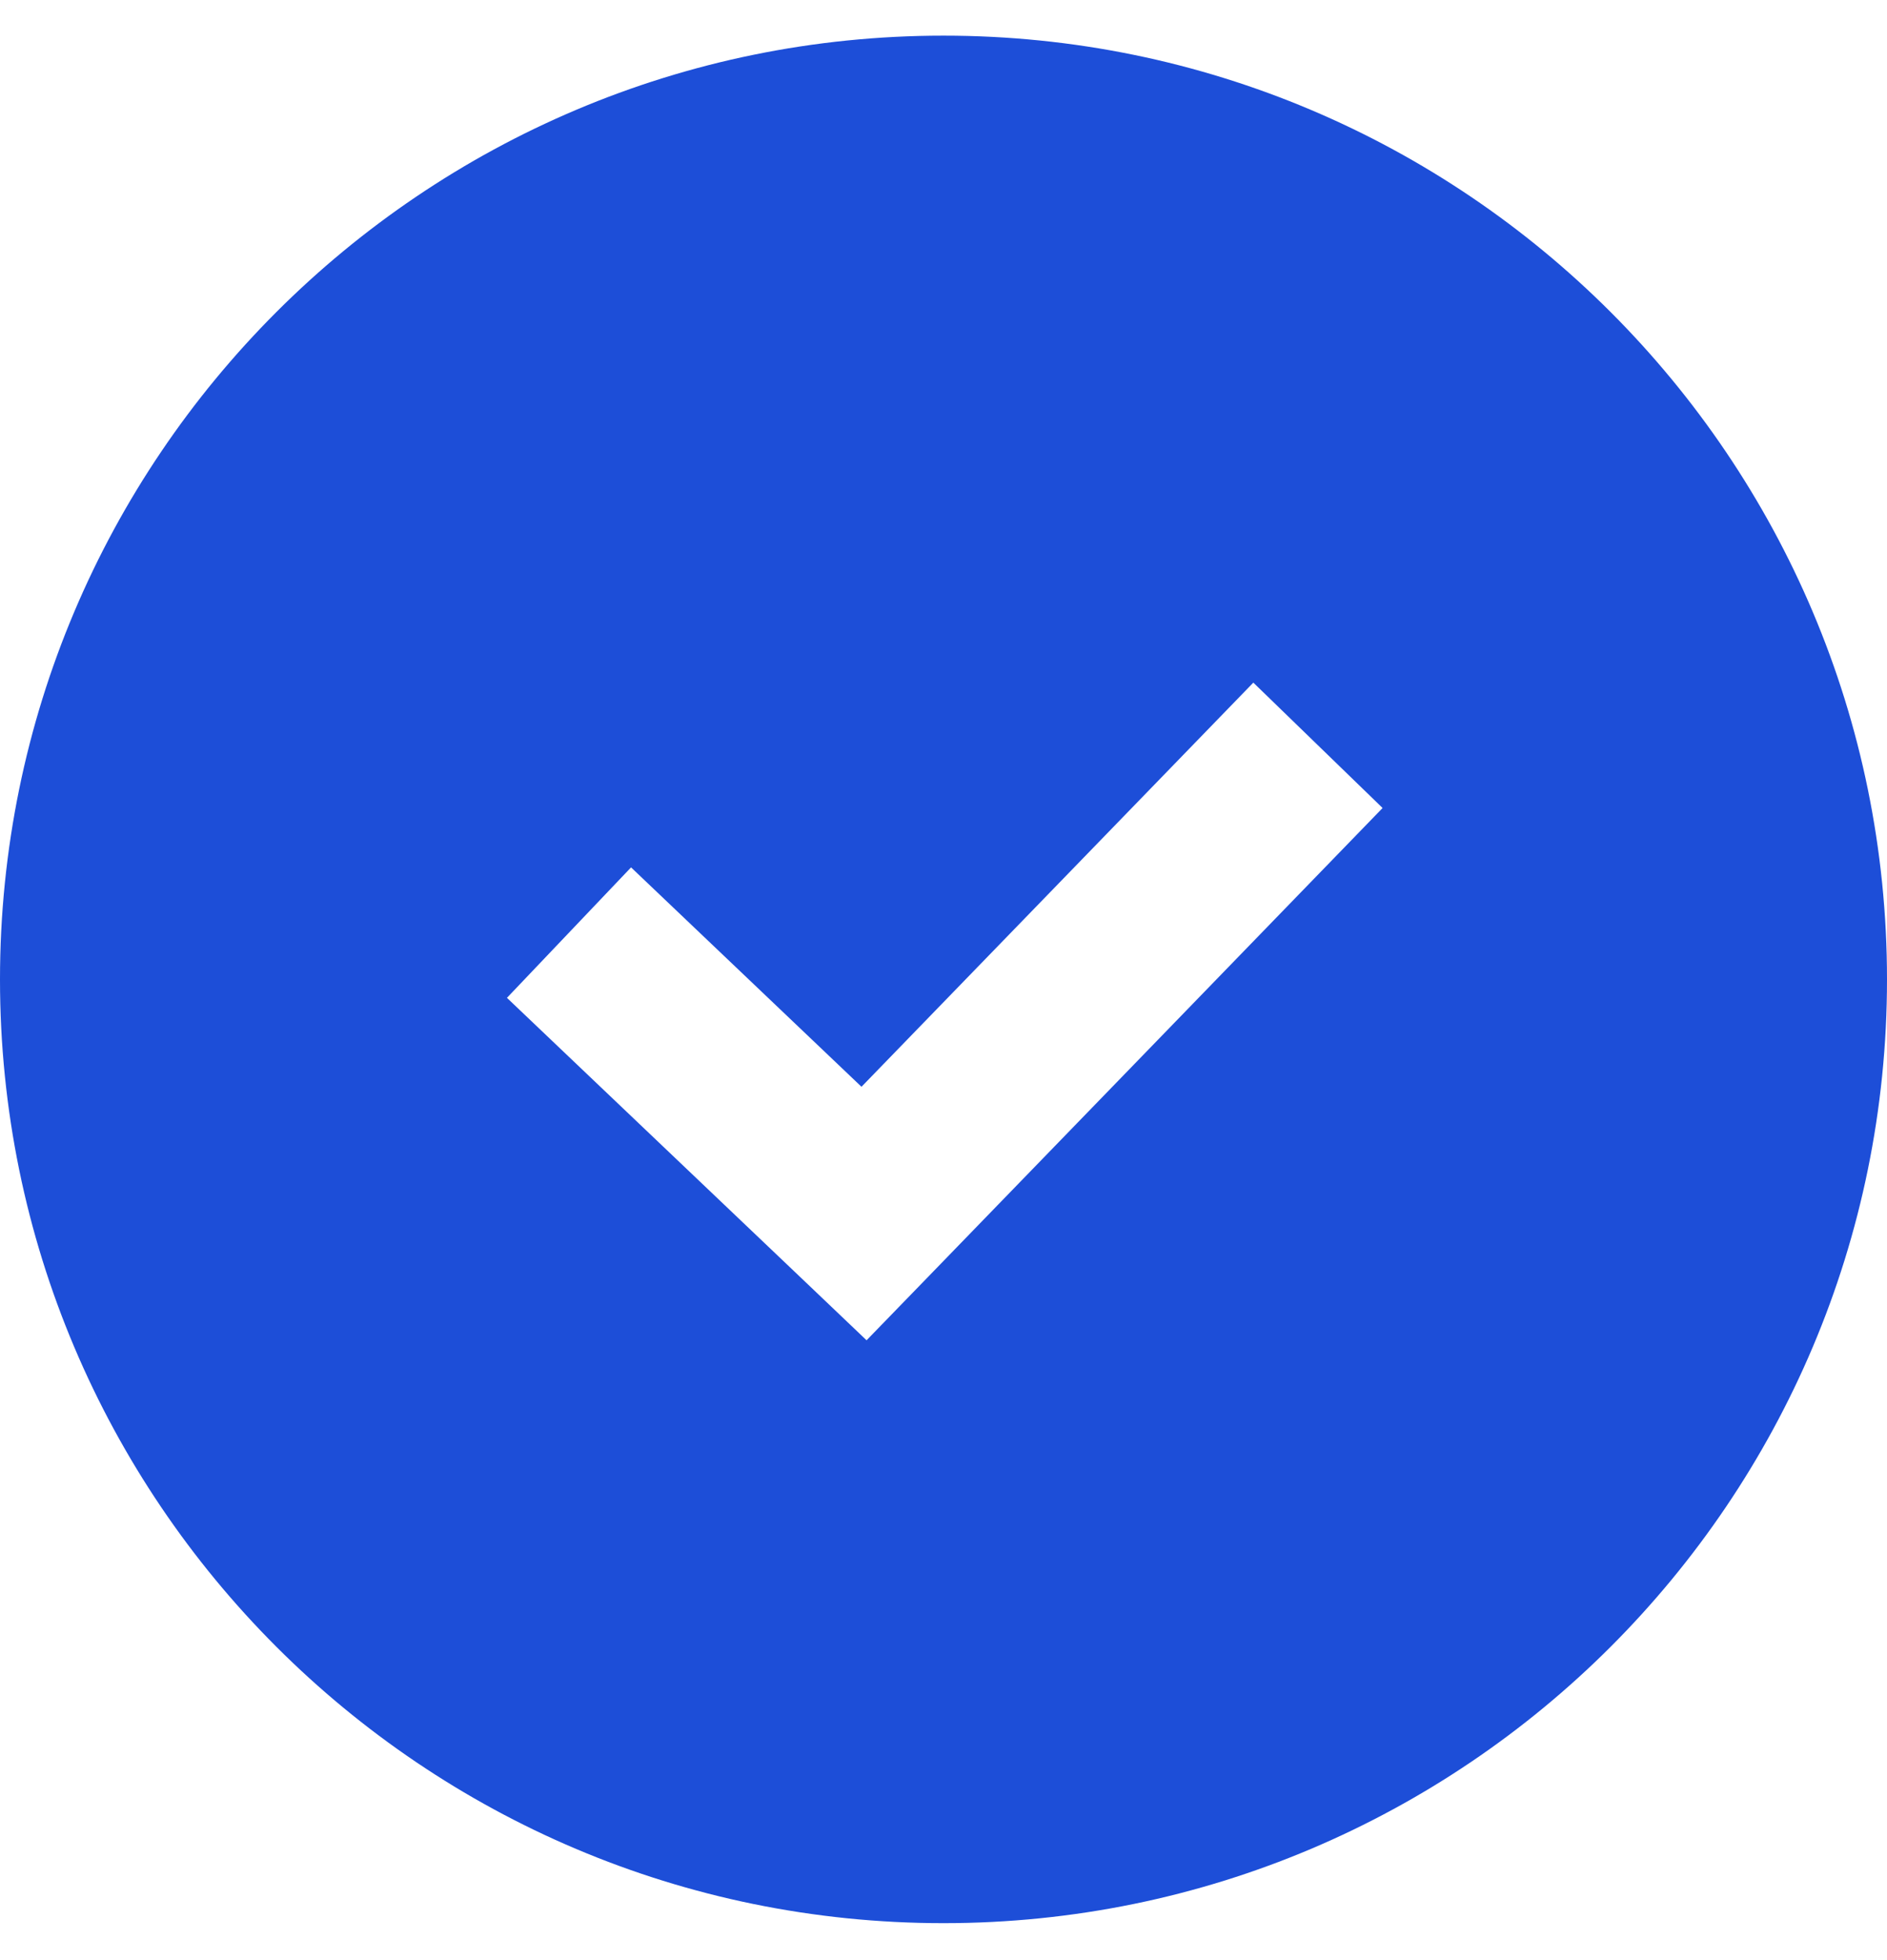 <svg width="26" height="27" viewBox="0 0 26 27" fill="none" xmlns="http://www.w3.org/2000/svg">
<path fill-rule="evenodd" clip-rule="evenodd" d="M13 26.491C20.18 26.491 26 20.671 26 13.492C26 6.312 20.18 0.491 13 0.491C5.82 0.491 0 6.312 0 13.492C0 20.671 5.82 26.491 13 26.491ZM12.796 17.58L19.05 11.13L17.269 9.403L11.87 14.97L8.695 11.948L6.985 13.745L11.05 17.614L11.94 18.462L12.796 17.58Z" fill="#1D4ED8"/>
</svg>
